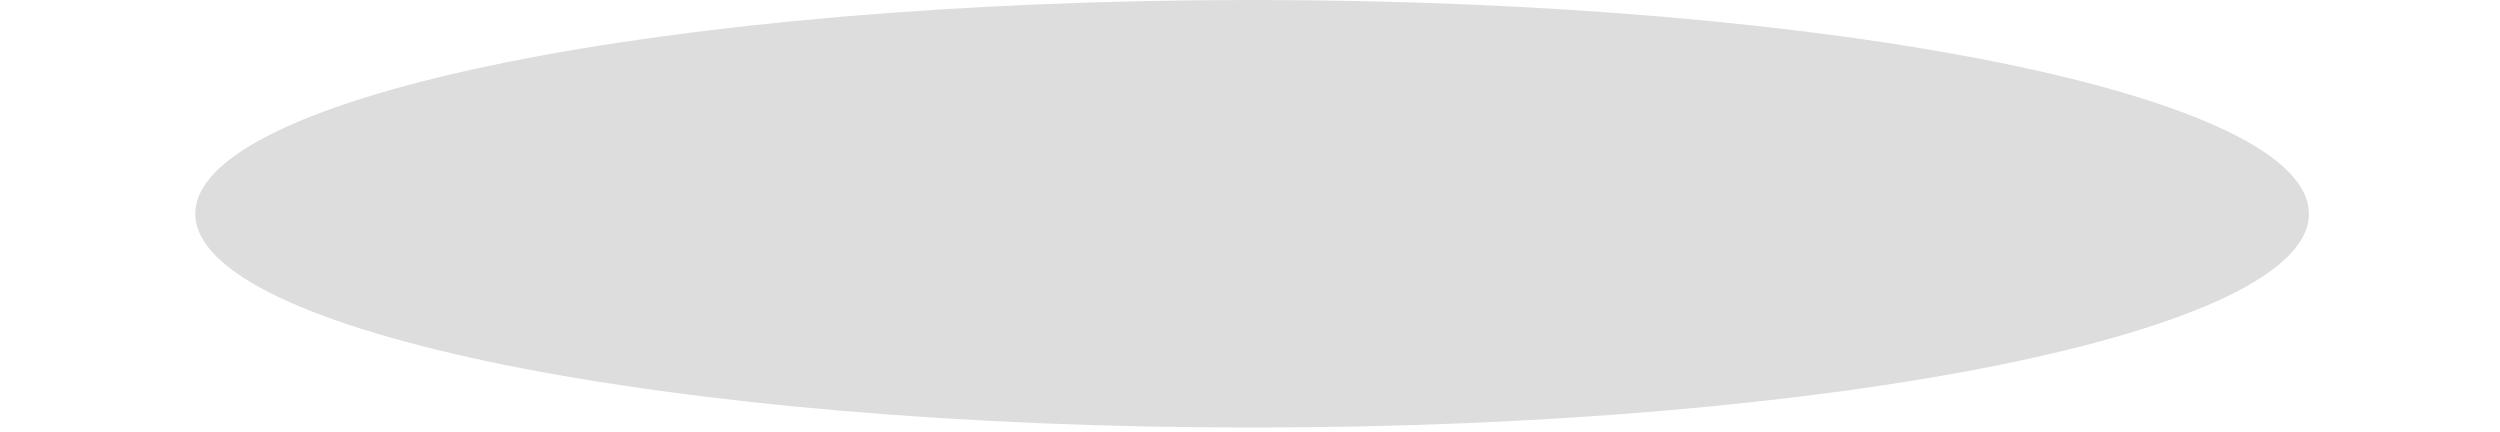<?xml version="1.0" encoding="utf-8"?>
<!-- Generator: Adobe Illustrator 15.1.0, SVG Export Plug-In  -->
<!DOCTYPE svg PUBLIC "-//W3C//DTD SVG 1.1//EN" "http://www.w3.org/Graphics/SVG/1.1/DTD/svg11.dtd">
<svg version="1.1"
	 xmlns="http://www.w3.org/2000/svg" xmlns:xlink="http://www.w3.org/1999/xlink" xmlns:a="http://ns.adobe.com/AdobeSVGViewerExtensions/3.0/"
	 x="0px" y="0px" width="220px" height="38px" viewBox="-17.186 0 220 38" enable-background="new -17.186 0 220 38"
	 xml:space="preserve">
<defs>
</defs>
<path fill="#DDDDDD" d="M186,18.812c0,10.389-41.637,18.811-93.004,18.811C41.637,37.622,0,29.2,0,18.812S41.637,0,92.996,0
	C144.363,0,186,8.423,186,18.812z"/>
</svg>
